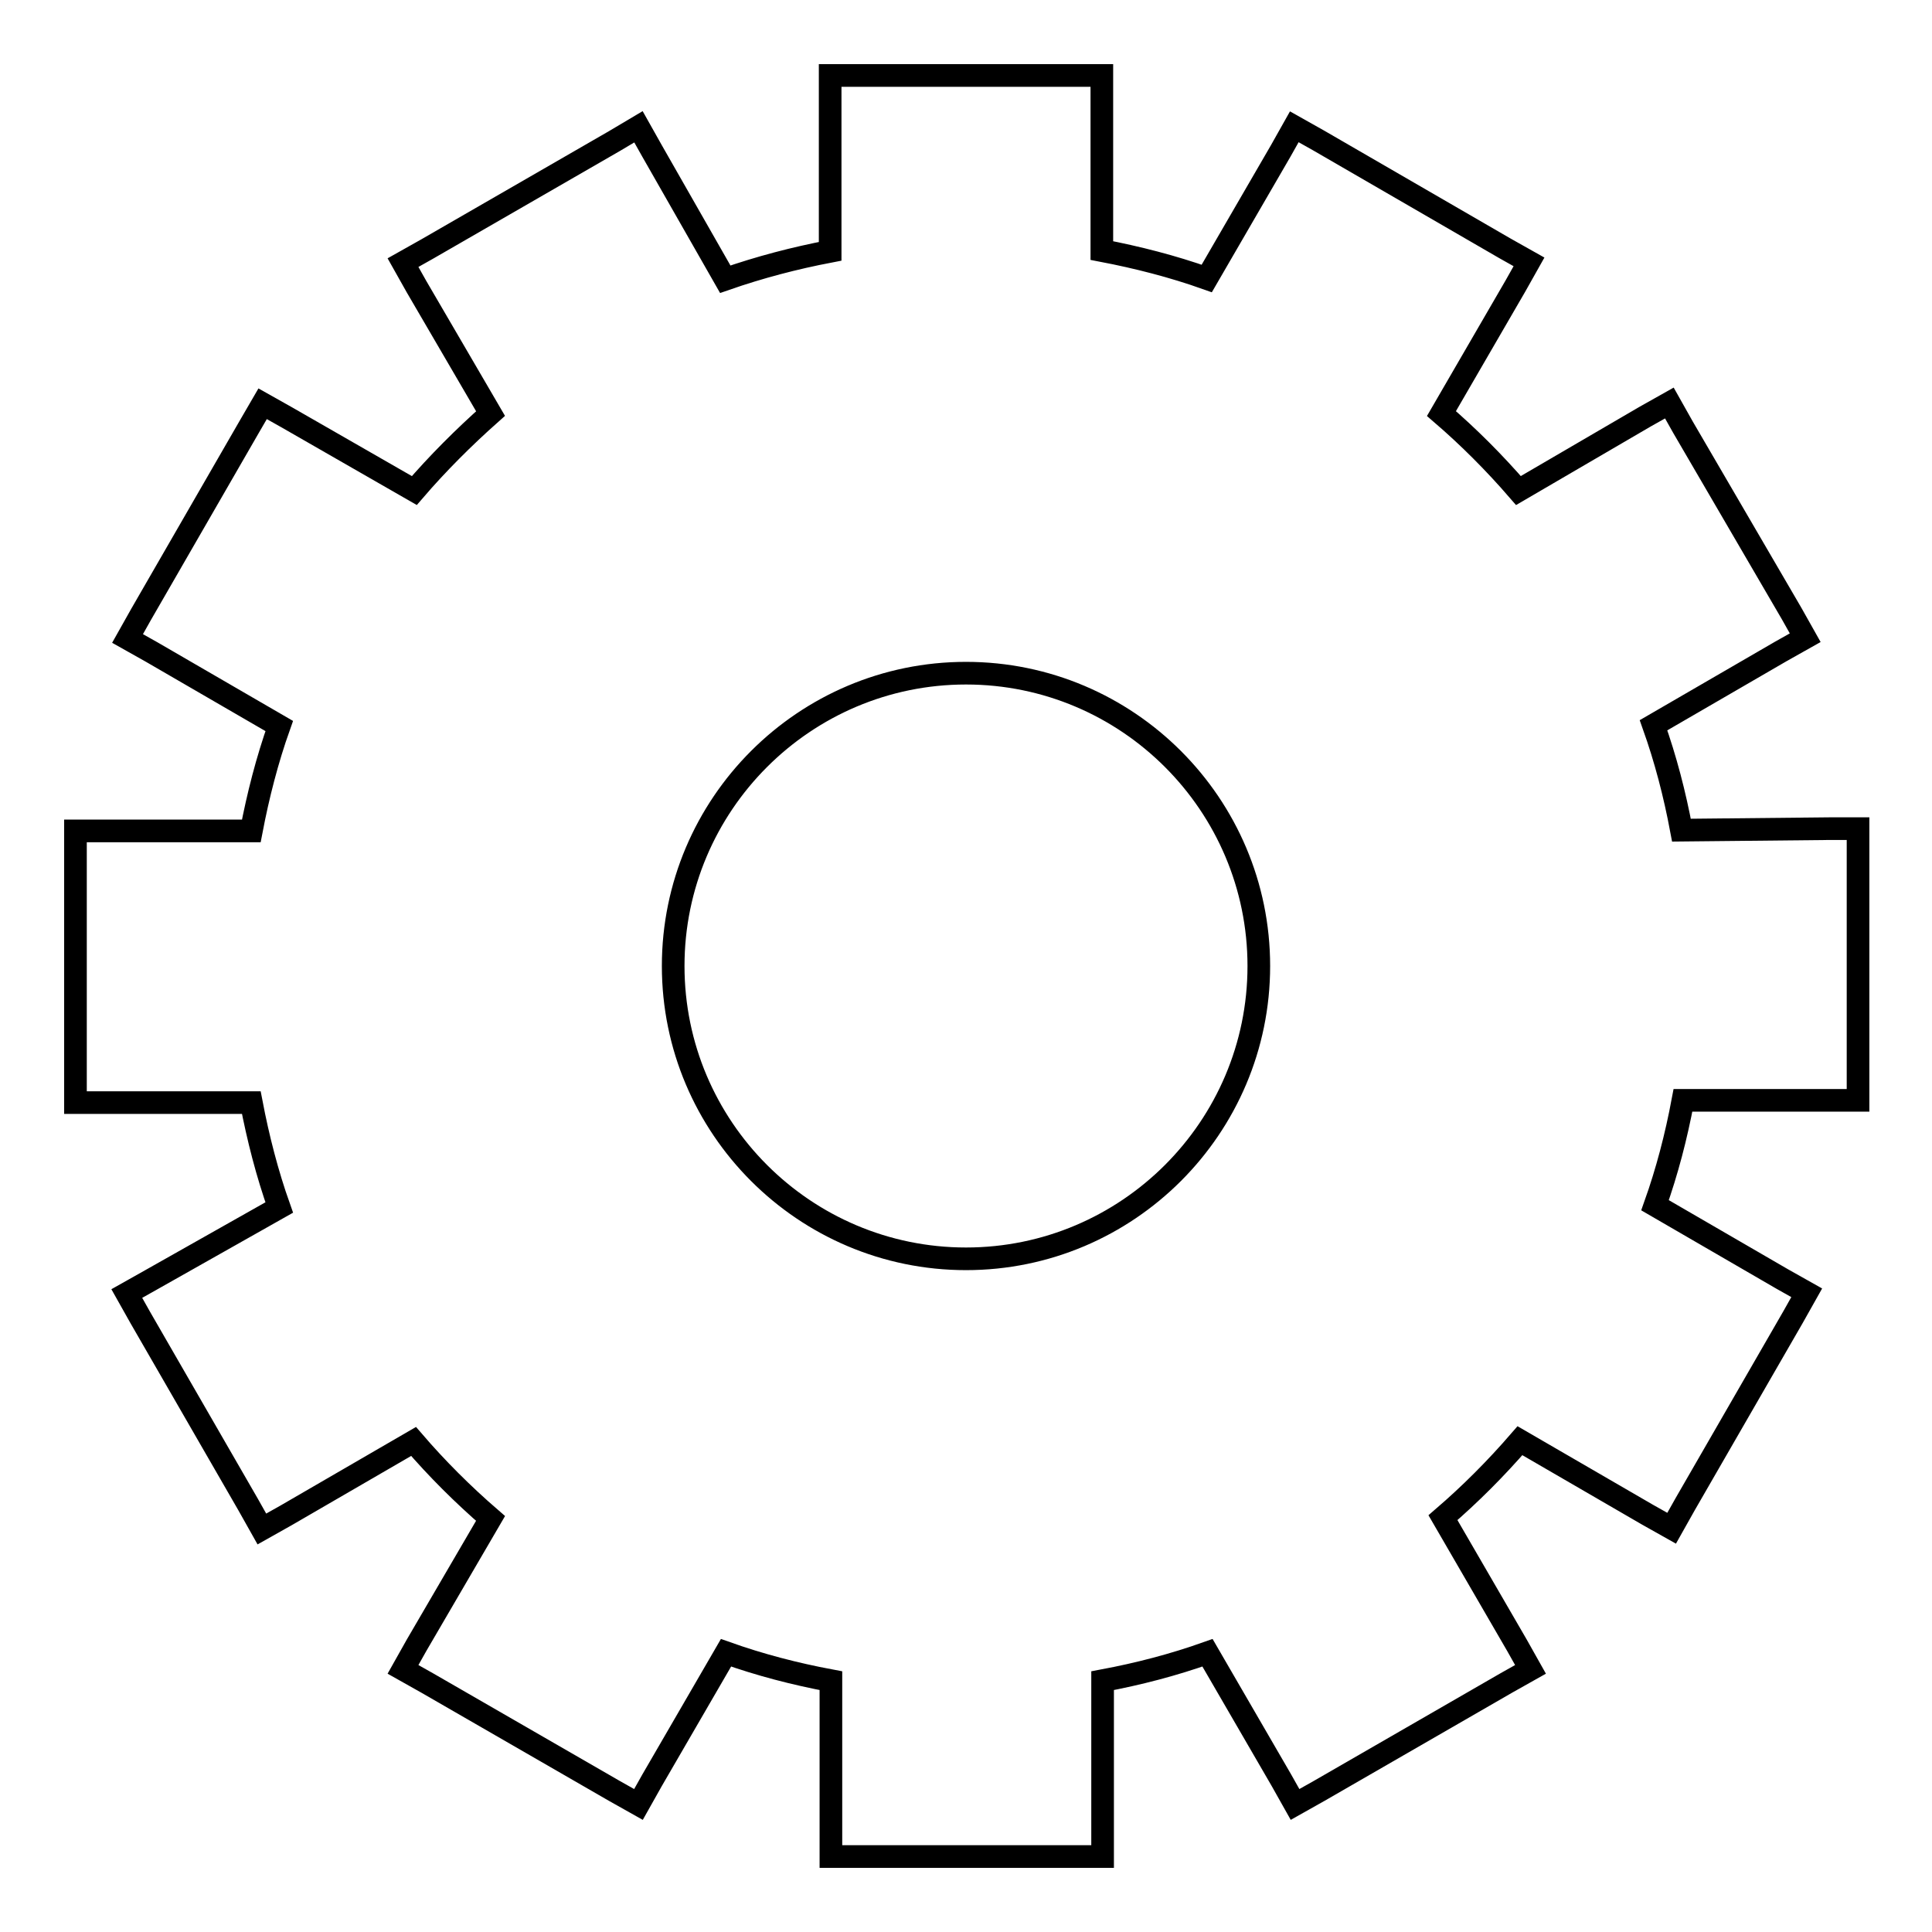 <?xml version="1.0" encoding="utf-8"?>
<!-- Svg Vector Icons : http://www.onlinewebfonts.com/icon -->
<!DOCTYPE svg PUBLIC "-//W3C//DTD SVG 1.1//EN" "http://www.w3.org/Graphics/SVG/1.1/DTD/svg11.dtd">
<svg version="1.1" xmlns="http://www.w3.org/2000/svg" xmlns:xlink="http://www.w3.org/1999/xlink" x="0px" y="0px" viewBox="0 0 256 256" enable-background="new 0 0 256 256" xml:space="preserve">
<g><g><g><g><path stroke-width="3" fill-opacity="0" stroke="#000000"  d="M222.8,110c-0.9-4.8-2.1-9.4-3.7-13.9l16.9-9.8l3.2-1.8l-1.8-3.2L223,56.6l-1.8-3.2l-3.2,1.8L201.2,65c-3.2-3.7-6.6-7.1-10.2-10.2l9.8-16.9l1.8-3.2l-3.2-1.8l-24.7-14.3l-3.2-1.8l-1.8,3.2l-9.8,16.9c-4.5-1.6-9.2-2.8-13.9-3.7V13.7V10h-3.7h-28.6h-3.7v3.7v19.6c-4.7,0.9-9.3,2.1-13.9,3.7L86.4,20l-1.8-3.2l-3.2,1.9L56.6,33l-3.2,1.8l1.8,3.2L65,54.8C61.4,58,58,61.4,54.9,65L38,55.3l-3.2-1.8L33,56.6L18.7,81.4l-1.8,3.2l3.2,1.8l16.9,9.8c-1.6,4.5-2.8,9.2-3.7,13.9H13.7H10v3.7v28.6v3.7h3.7h19.6c0.9,4.7,2.1,9.4,3.7,13.9L20,169.6l-3.2,1.8l1.8,3.2l14.3,24.8l1.8,3.2l3.2-1.8l16.9-9.8c3.1,3.6,6.5,7,10.2,10.2L55.2,218l-1.8,3.2l3.2,1.8l24.8,14.3l3.2,1.8l1.8-3.2l9.8-16.9c4.5,1.6,9.1,2.8,13.9,3.7v19.6v3.7h3.7h28.6h3.7v-3.7v-19.6c4.8-0.9,9.4-2.1,13.9-3.7l9.8,16.9l1.8,3.2l3.2-1.8l24.8-14.3l3.2-1.8l-1.8-3.2l-9.8-16.9c3.6-3.1,7-6.5,10.2-10.2l16.9,9.8l3.2,1.8l1.8-3.2l14.3-24.8l1.8-3.2l-3.2-1.8l-16.9-9.8c1.6-4.5,2.8-9.1,3.7-13.9h19.5h3.7v-3.7v-28.6v-3.7h-3.7L222.8,110L222.8,110z M166.8,128c0,21.4-17.4,38.8-38.8,38.8S89.2,149.4,89.2,128s17.4-38.8,38.8-38.8S166.8,106.6,166.8,128z"/></g></g><g></g><g></g><g></g><g></g><g></g><g></g><g></g><g></g><g></g><g></g><g></g><g></g><g></g><g></g><g></g></g></g>
</svg>